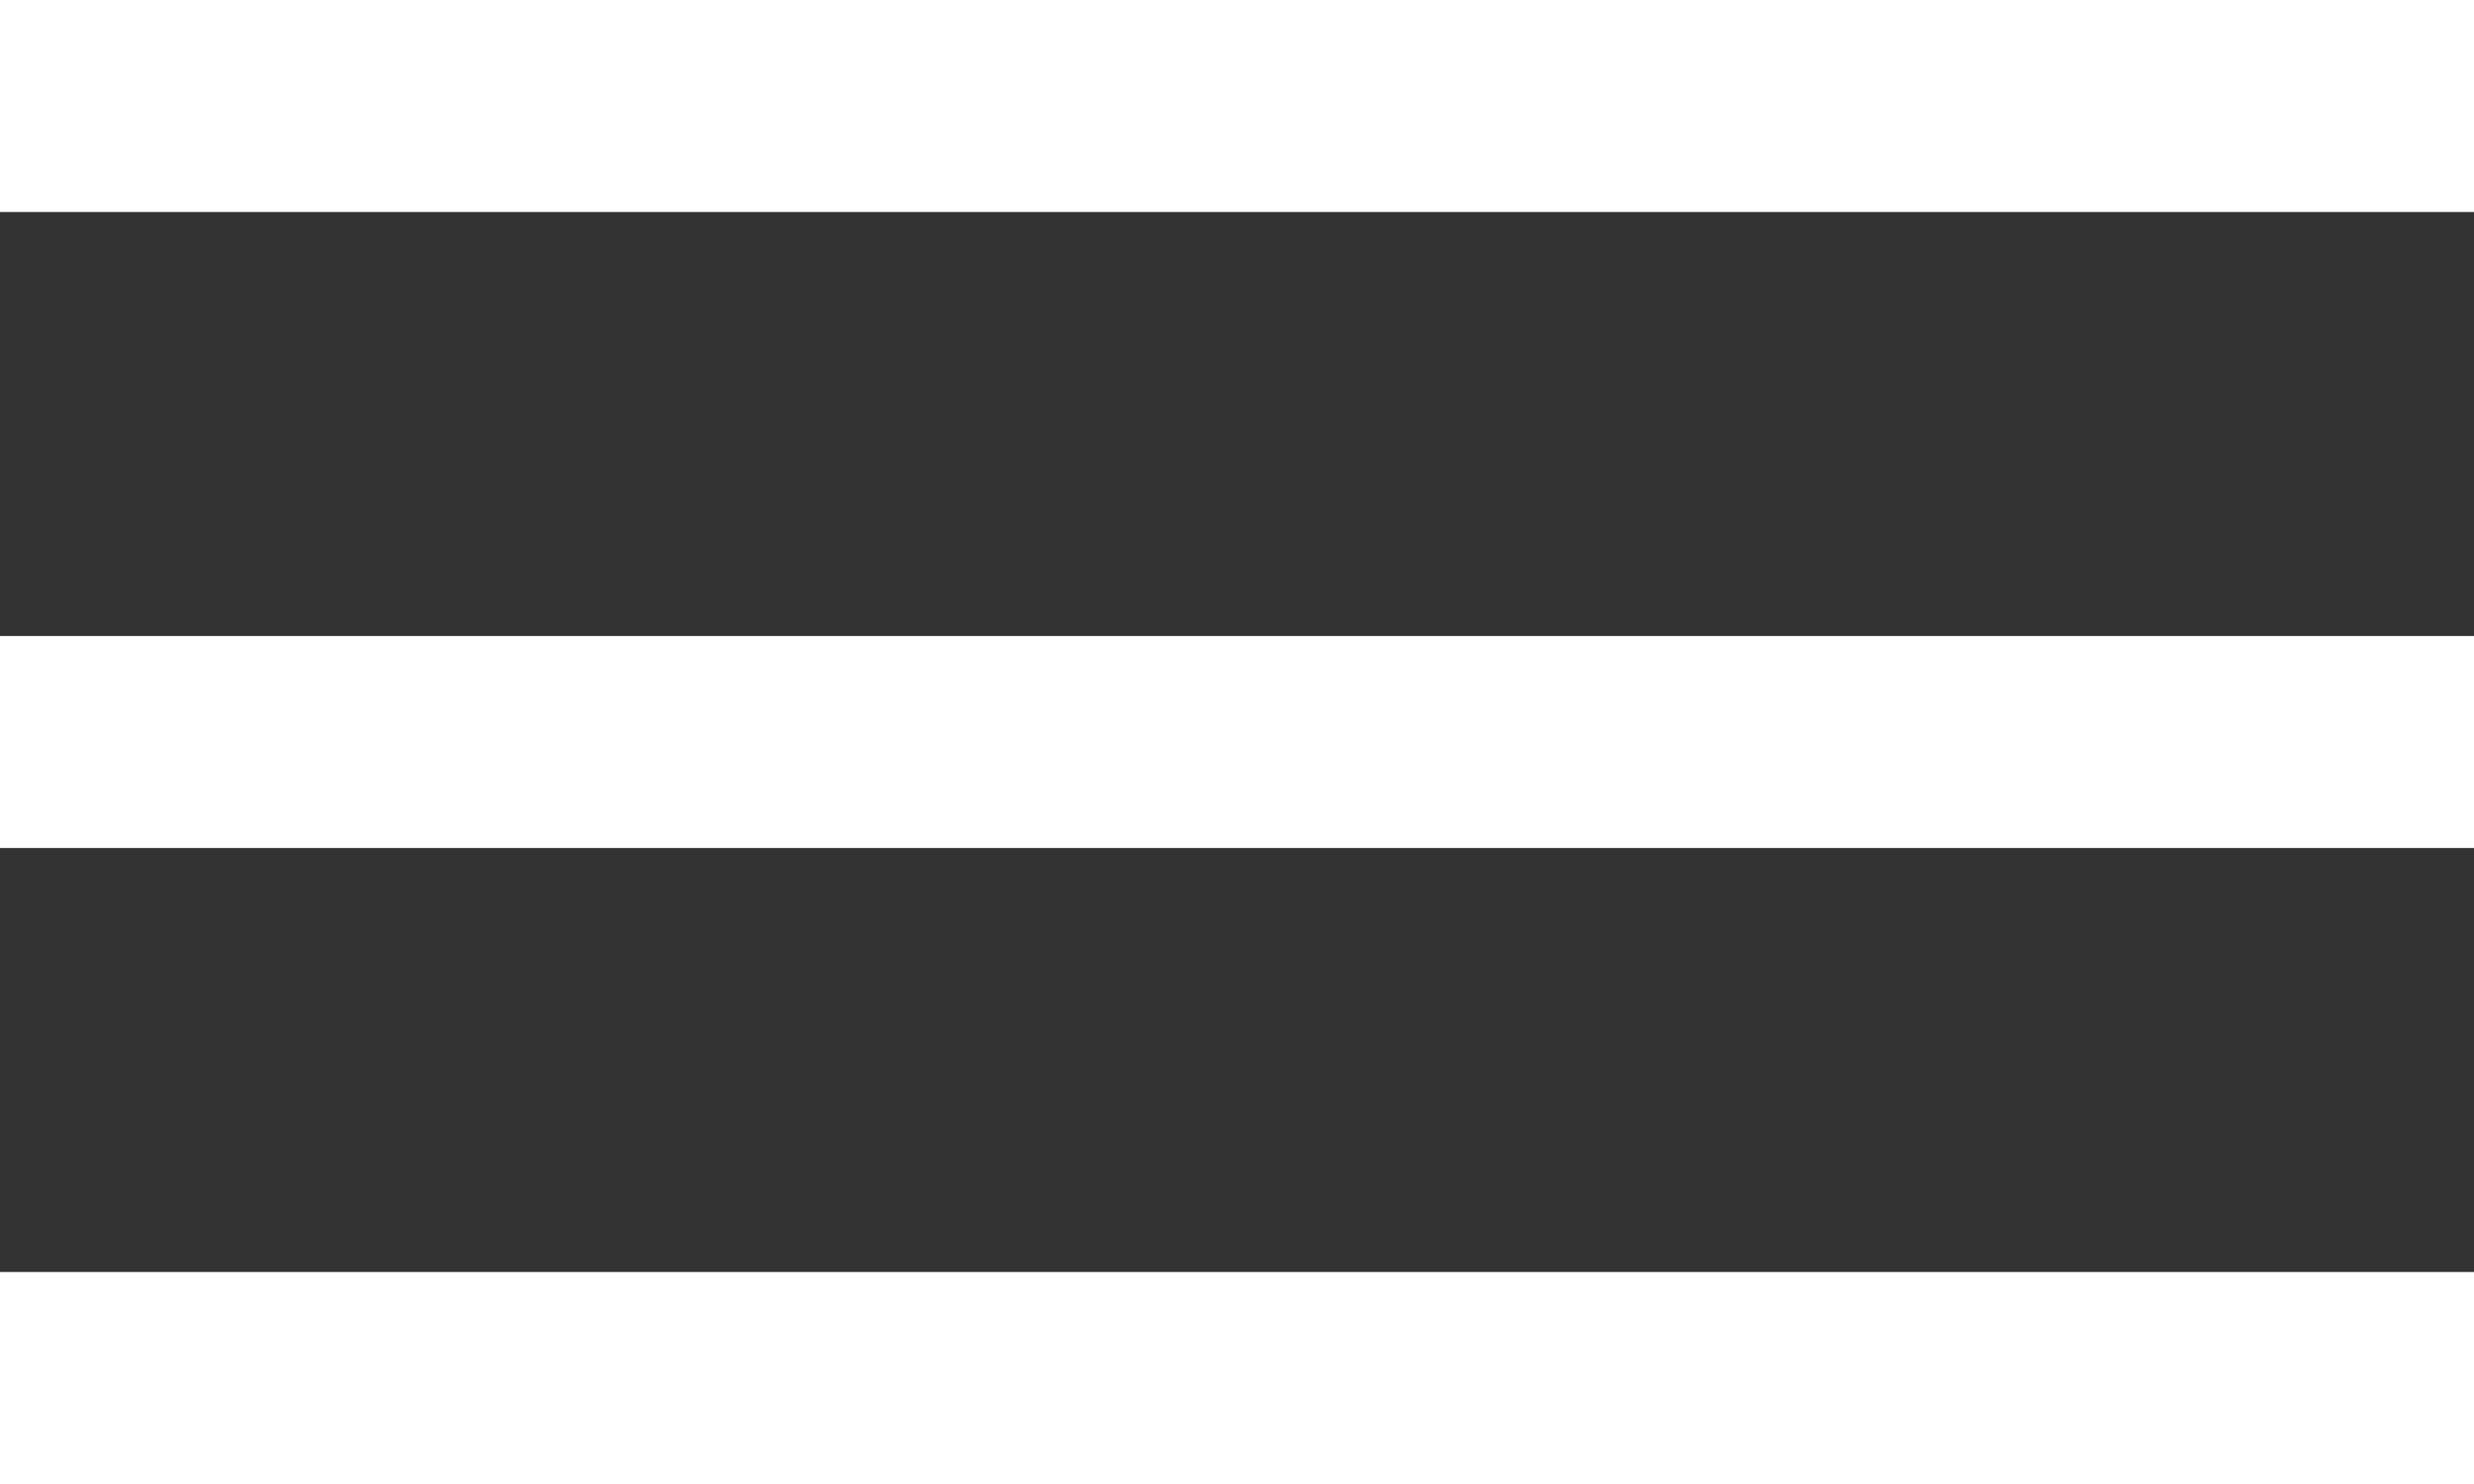 <svg width="35" height="21" viewBox="0 0 35 21" fill="none" xmlns="http://www.w3.org/2000/svg">
<rect x="0" y="0" width="35" height="21" fill="#333333" stroke="none"/>
<rect width="35" height="3" fill="white"/>
<rect y="9" width="35" height="3" fill="white"/>
<rect y="18" width="35" height="3" fill="white"/>
</svg>
